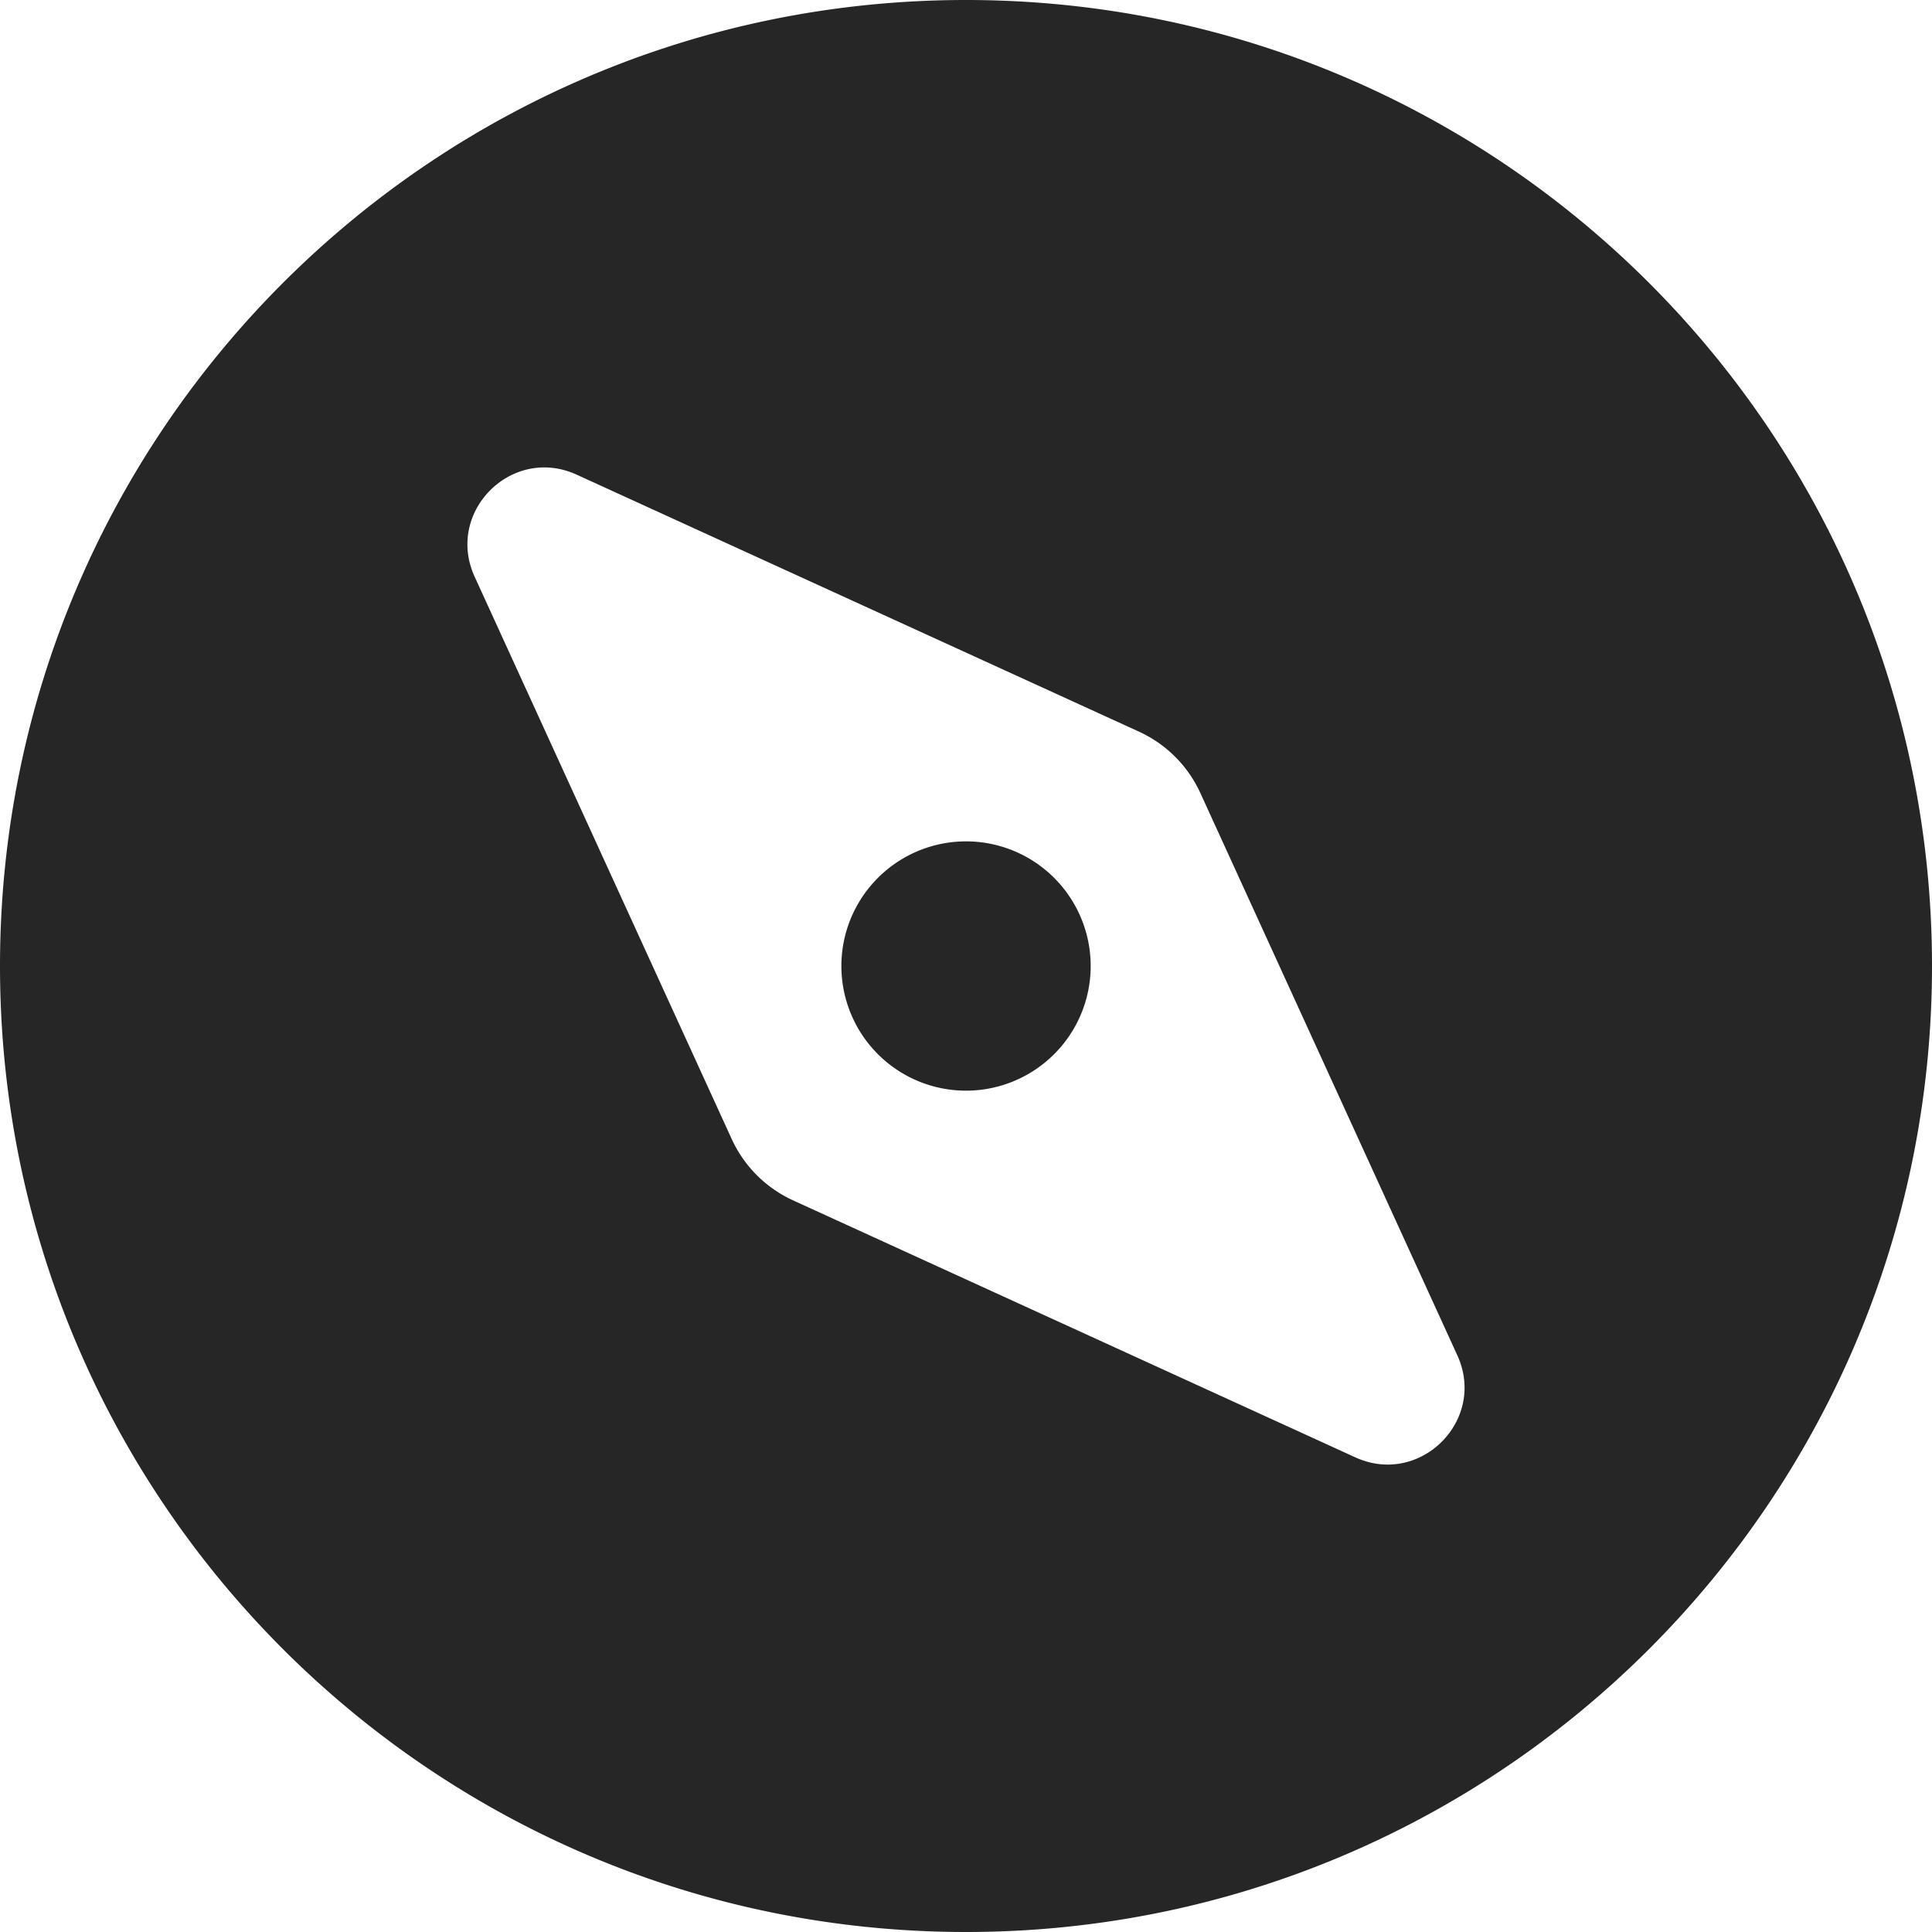 <svg width="84" height="84" fill="none" xmlns="http://www.w3.org/2000/svg"><path d="M38.17 45.833a5.417 5.417 0 0 1 0-7.664 5.417 5.417 0 0 1 7.663 0 5.417 5.417 0 0 1 0 7.664 5.42 5.42 0 0 1-7.664 0ZM42 84C18.803 84 0 65.197 0 42S18.803 0 42 0s42 18.803 42 42-18.803 42-42 42Zm21.362-25.073L52.19 34.481a5.41 5.41 0 0 0-2.67-2.671L25.074 20.638c-2.82-1.29-5.726 1.617-4.437 4.437L31.812 49.52a5.409 5.409 0 0 0 2.67 2.67l24.445 11.173c2.82 1.287 5.724-1.617 4.435-4.437Z" fill="#262626"/></svg>
